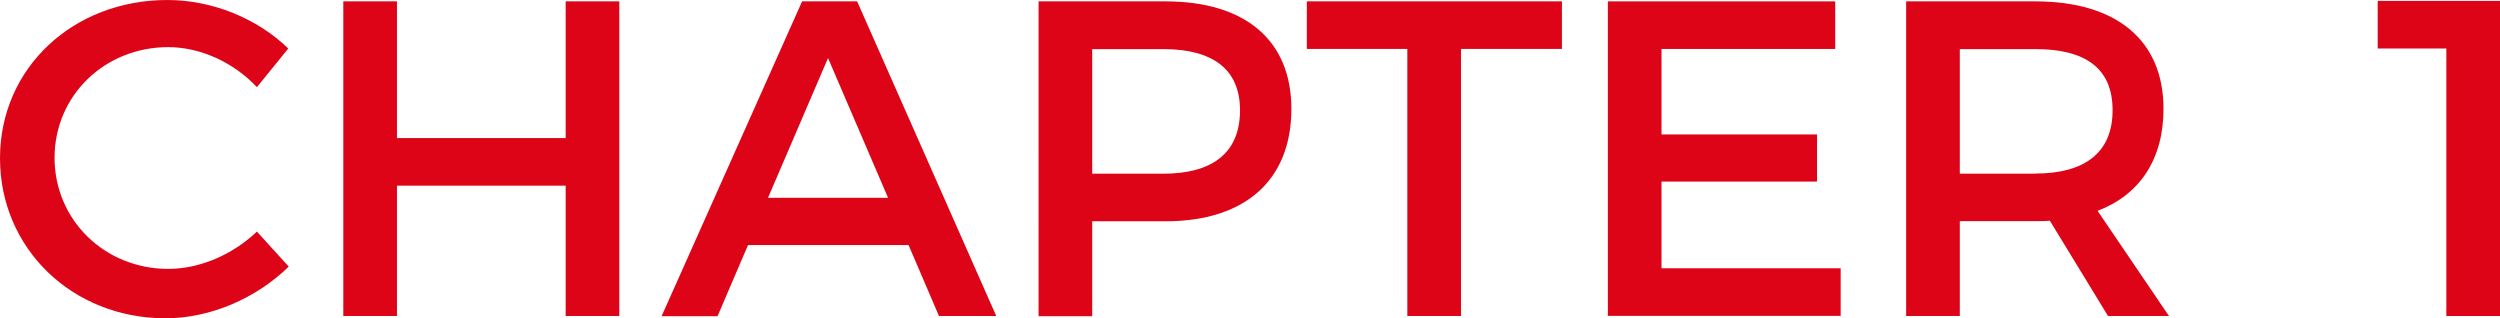 <?xml version="1.0" encoding="UTF-8"?>
<svg id="_レイヤー_1" data-name=" レイヤー 1" xmlns="http://www.w3.org/2000/svg" width="164.94" height="21" viewBox="0 0 164.94 21">
  <defs>
    <style>
      .cls-1 {
        fill: #de0417;
        stroke-width: 0px;
      }
    </style>
  </defs>
  <path class="cls-1" d="M11.1,3.11c-4.2,0-7.5,3.2-7.5,7.3s3.3,7.33,7.5,7.33c2.1,0,4.26-.95,5.85-2.46l2.1,2.31c-2.13,2.08-5.16,3.41-8.13,3.41C4.77,21,0,16.4,0,10.44S4.83,0,11.04,0c2.97,0,5.94,1.22,7.98,3.2l-2.07,2.55c-1.53-1.63-3.72-2.64-5.85-2.64Z"/>
  <path class="cls-1" d="M26.19.09v9.02h11.13V.09h3.54v20.76h-3.54v-8.6h-11.13v8.6h-3.54V.09h3.54Z"/>
  <path class="cls-1" d="M59.94,16.17h-10.59l-2.01,4.69h-3.69L52.92.09h3.63l9.18,20.76h-3.78l-2.01-4.69h0ZM58.59,13.05l-3.96-9.22-3.96,9.22s7.92,0,7.92,0Z"/>
  <path class="cls-1" d="M85.2,7.18c0,4.69-3.03,7.42-8.31,7.42h-4.83v6.26h-3.54V.09h8.37c5.28,0,8.31,2.58,8.31,7.09ZM81.81,7.27c0-2.73-1.83-4.03-5.07-4.03h-4.68v8.22h4.68c3.24,0,5.07-1.36,5.07-4.18h0Z"/>
  <path class="cls-1" d="M103.05.09v3.14h-6.66v17.62h-3.54V3.23h-6.63V.09h16.83Z"/>
  <path class="cls-1" d="M121.08.09v3.14h-11.46v5.64h10.26v3.11h-10.26v5.72h11.82v3.14h-15.36V.09h15Z"/>
  <path class="cls-1" d="M139.08,20.85l-3.84-6.29c-.3.03-.63.03-.96.03h-4.98v6.26h-3.54V.09h8.52c5.37,0,8.46,2.58,8.46,7.09,0,3.32-1.56,5.67-4.35,6.73l4.71,6.94h-4.02ZM134.28,11.45c3.24,0,5.1-1.36,5.1-4.18s-1.86-4.03-5.1-4.03h-4.98v8.22h4.98Z"/>
  <path class="cls-1" d="M164.94.06v20.79h-3.54V3.2h-4.53V.06h8.07Z"/>
</svg>
